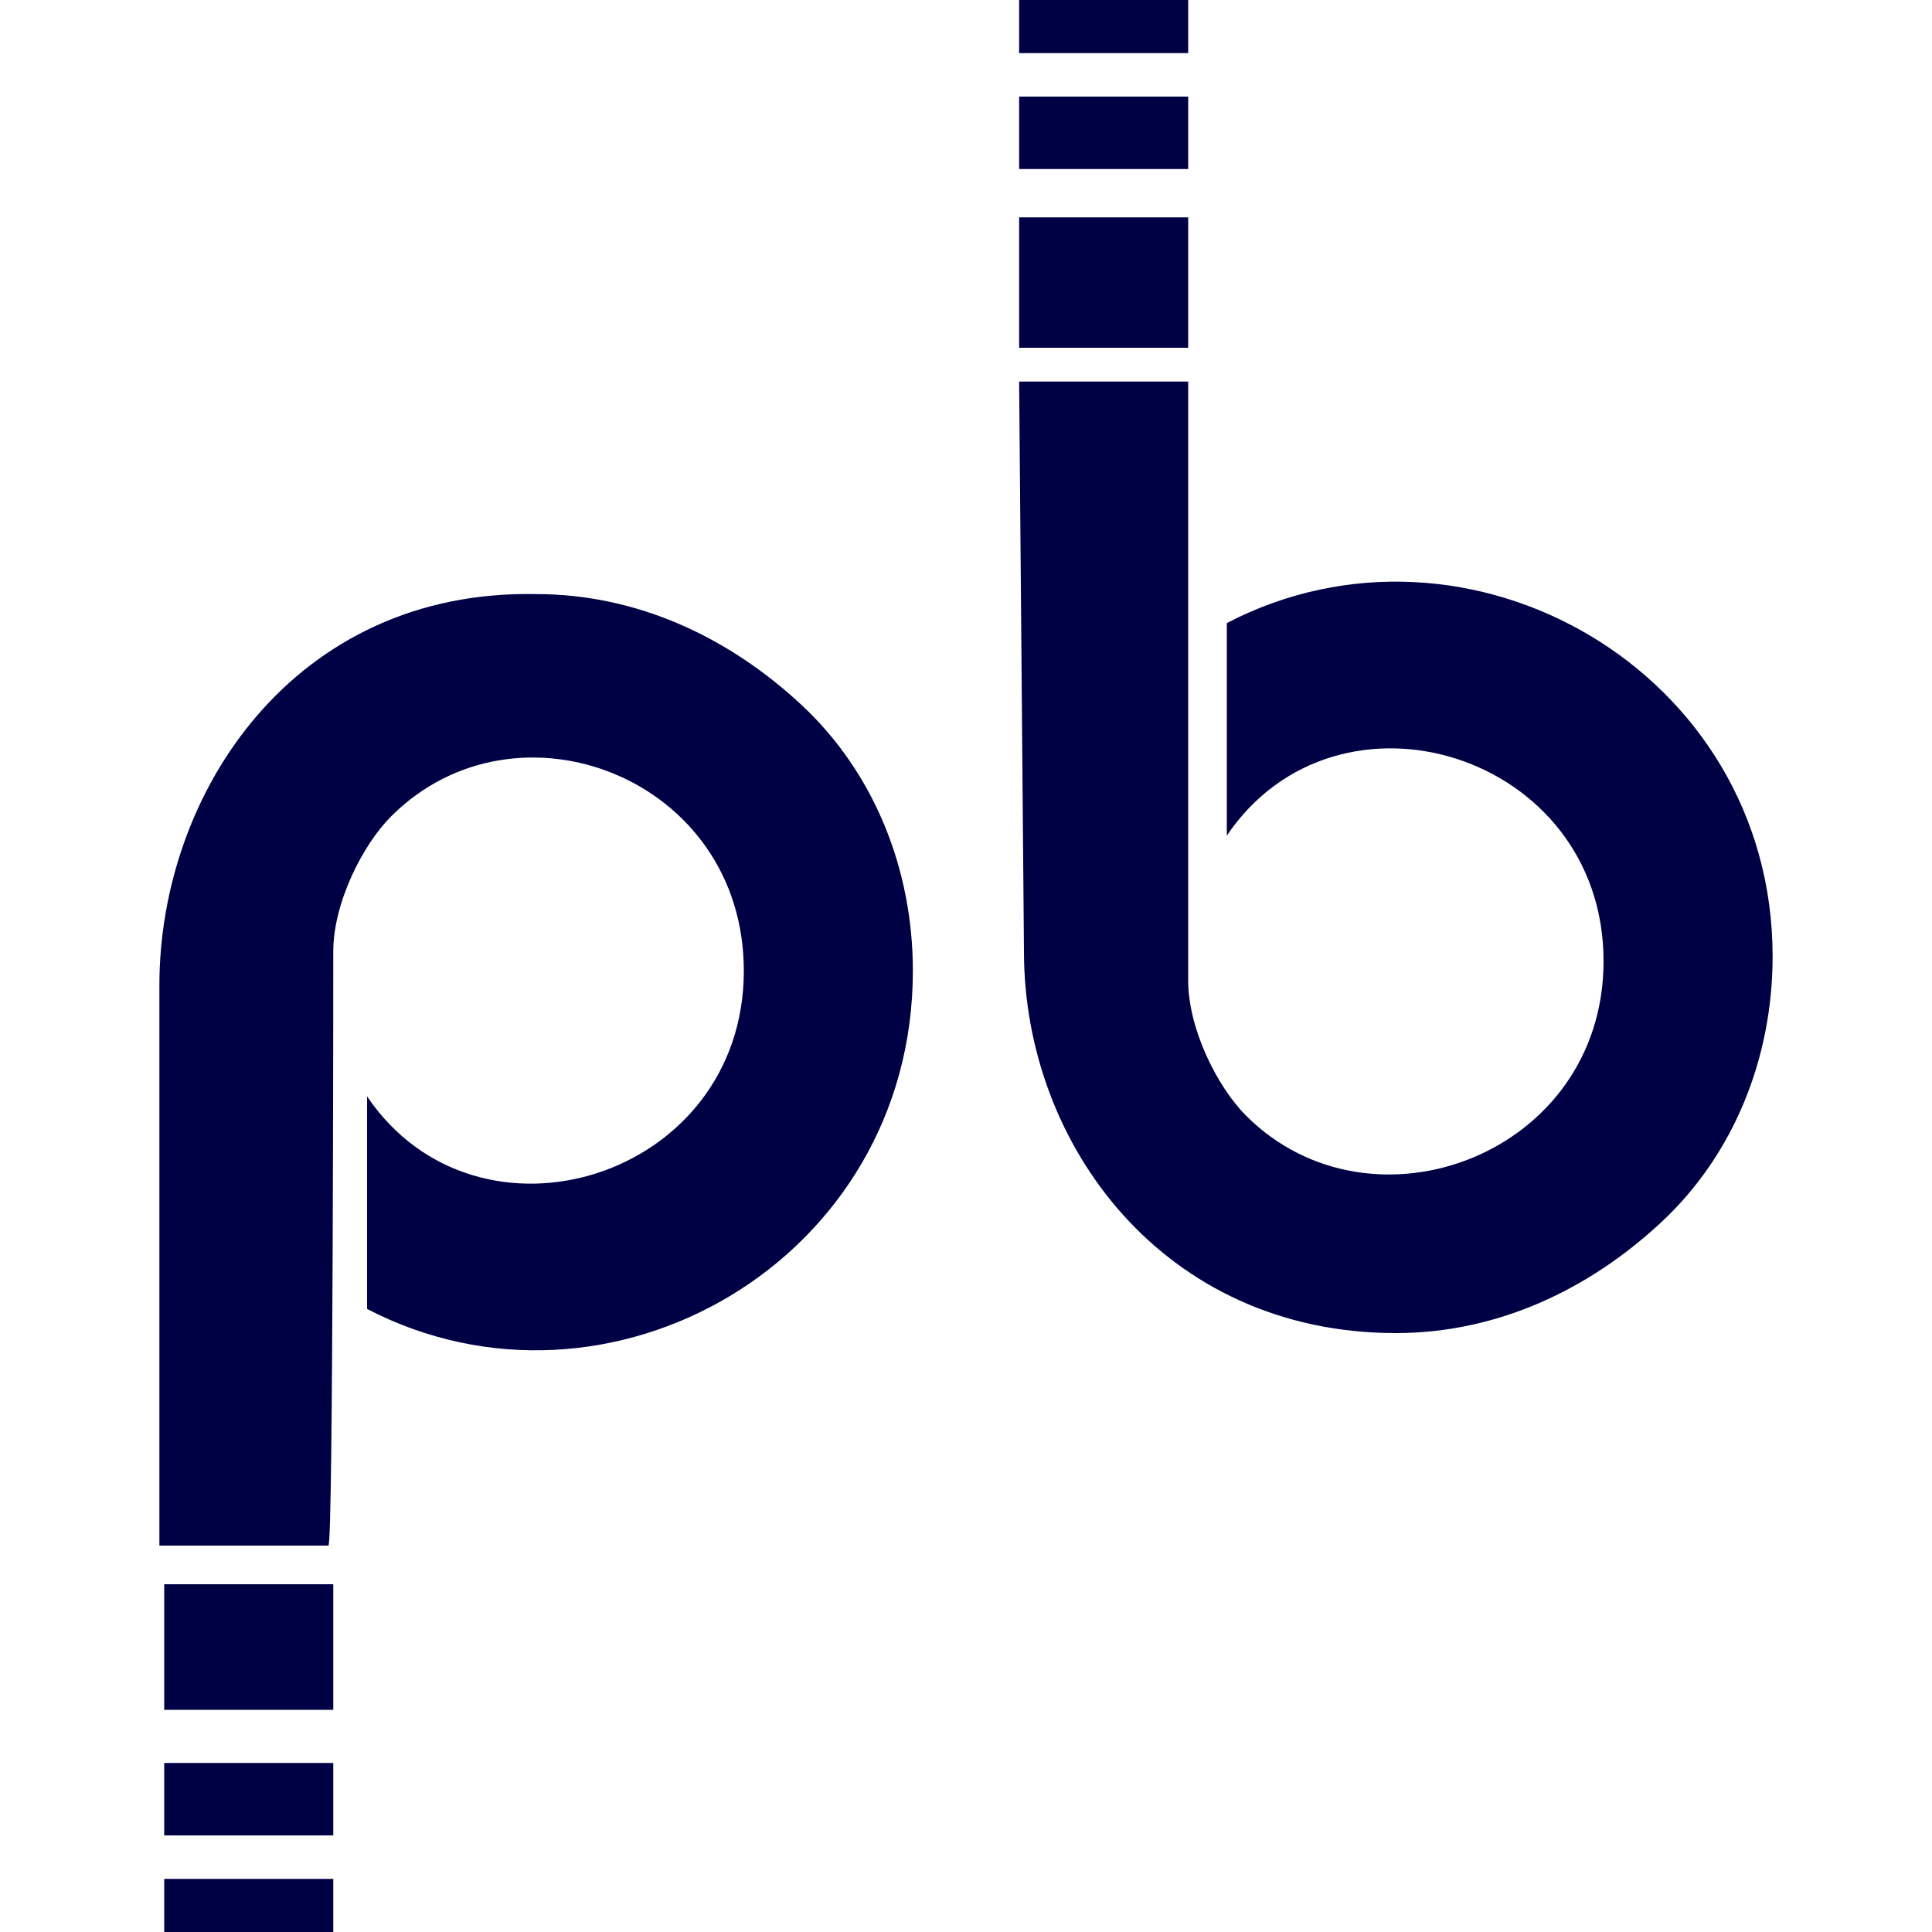 <svg width="40" height="40" viewBox="0 0 40 40" fill="none" xmlns="http://www.w3.org/2000/svg">
<path d="M21.1 7.9H24.6V20.3C24.6 21.3 25.2 22.5 25.8 23.1C28.4 25.7 33.2 23.9 33.2 19.9C33.2 15.6 27.7 13.9 25.4 17.3V12.9C30.4 10.3 36.7 13.9 36.7 19.8C36.7 21.9 35.9 23.9 34.4 25.3C32.9 26.7 31 27.6 28.9 27.6C24.1 27.6 21.2 23.7 21.2 19.7L21.1 7.9ZM3.4 38.9H6.9V40H3.4V38.9ZM3.4 36.5H6.9V38H3.4V36.5ZM3.4 32.8H6.9V35.4H3.4V32.8ZM6.9 19.7C6.9 18.7 7.5 17.5 8.1 16.9C10.7 14.3 15.4 16.1 15.4 20.1C15.4 24.4 9.9 26.1 7.6 22.7V27.1C12.6 29.7 18.9 26.1 18.9 20.1C18.9 18 18.1 16 16.6 14.6C15.1 13.2 13.2 12.3 11.1 12.3C6.1 12.2 3.3 16.4 3.3 20.4V32H6.8C6.9 32 6.9 19.7 6.9 19.7ZM21.1 1.1H24.6V0H21.1V1.1ZM21.1 3.5H24.6V2H21.1V3.5ZM21.1 7.2H24.6V4.5H21.1V7.2Z" fill="#000044"/>
</svg>
